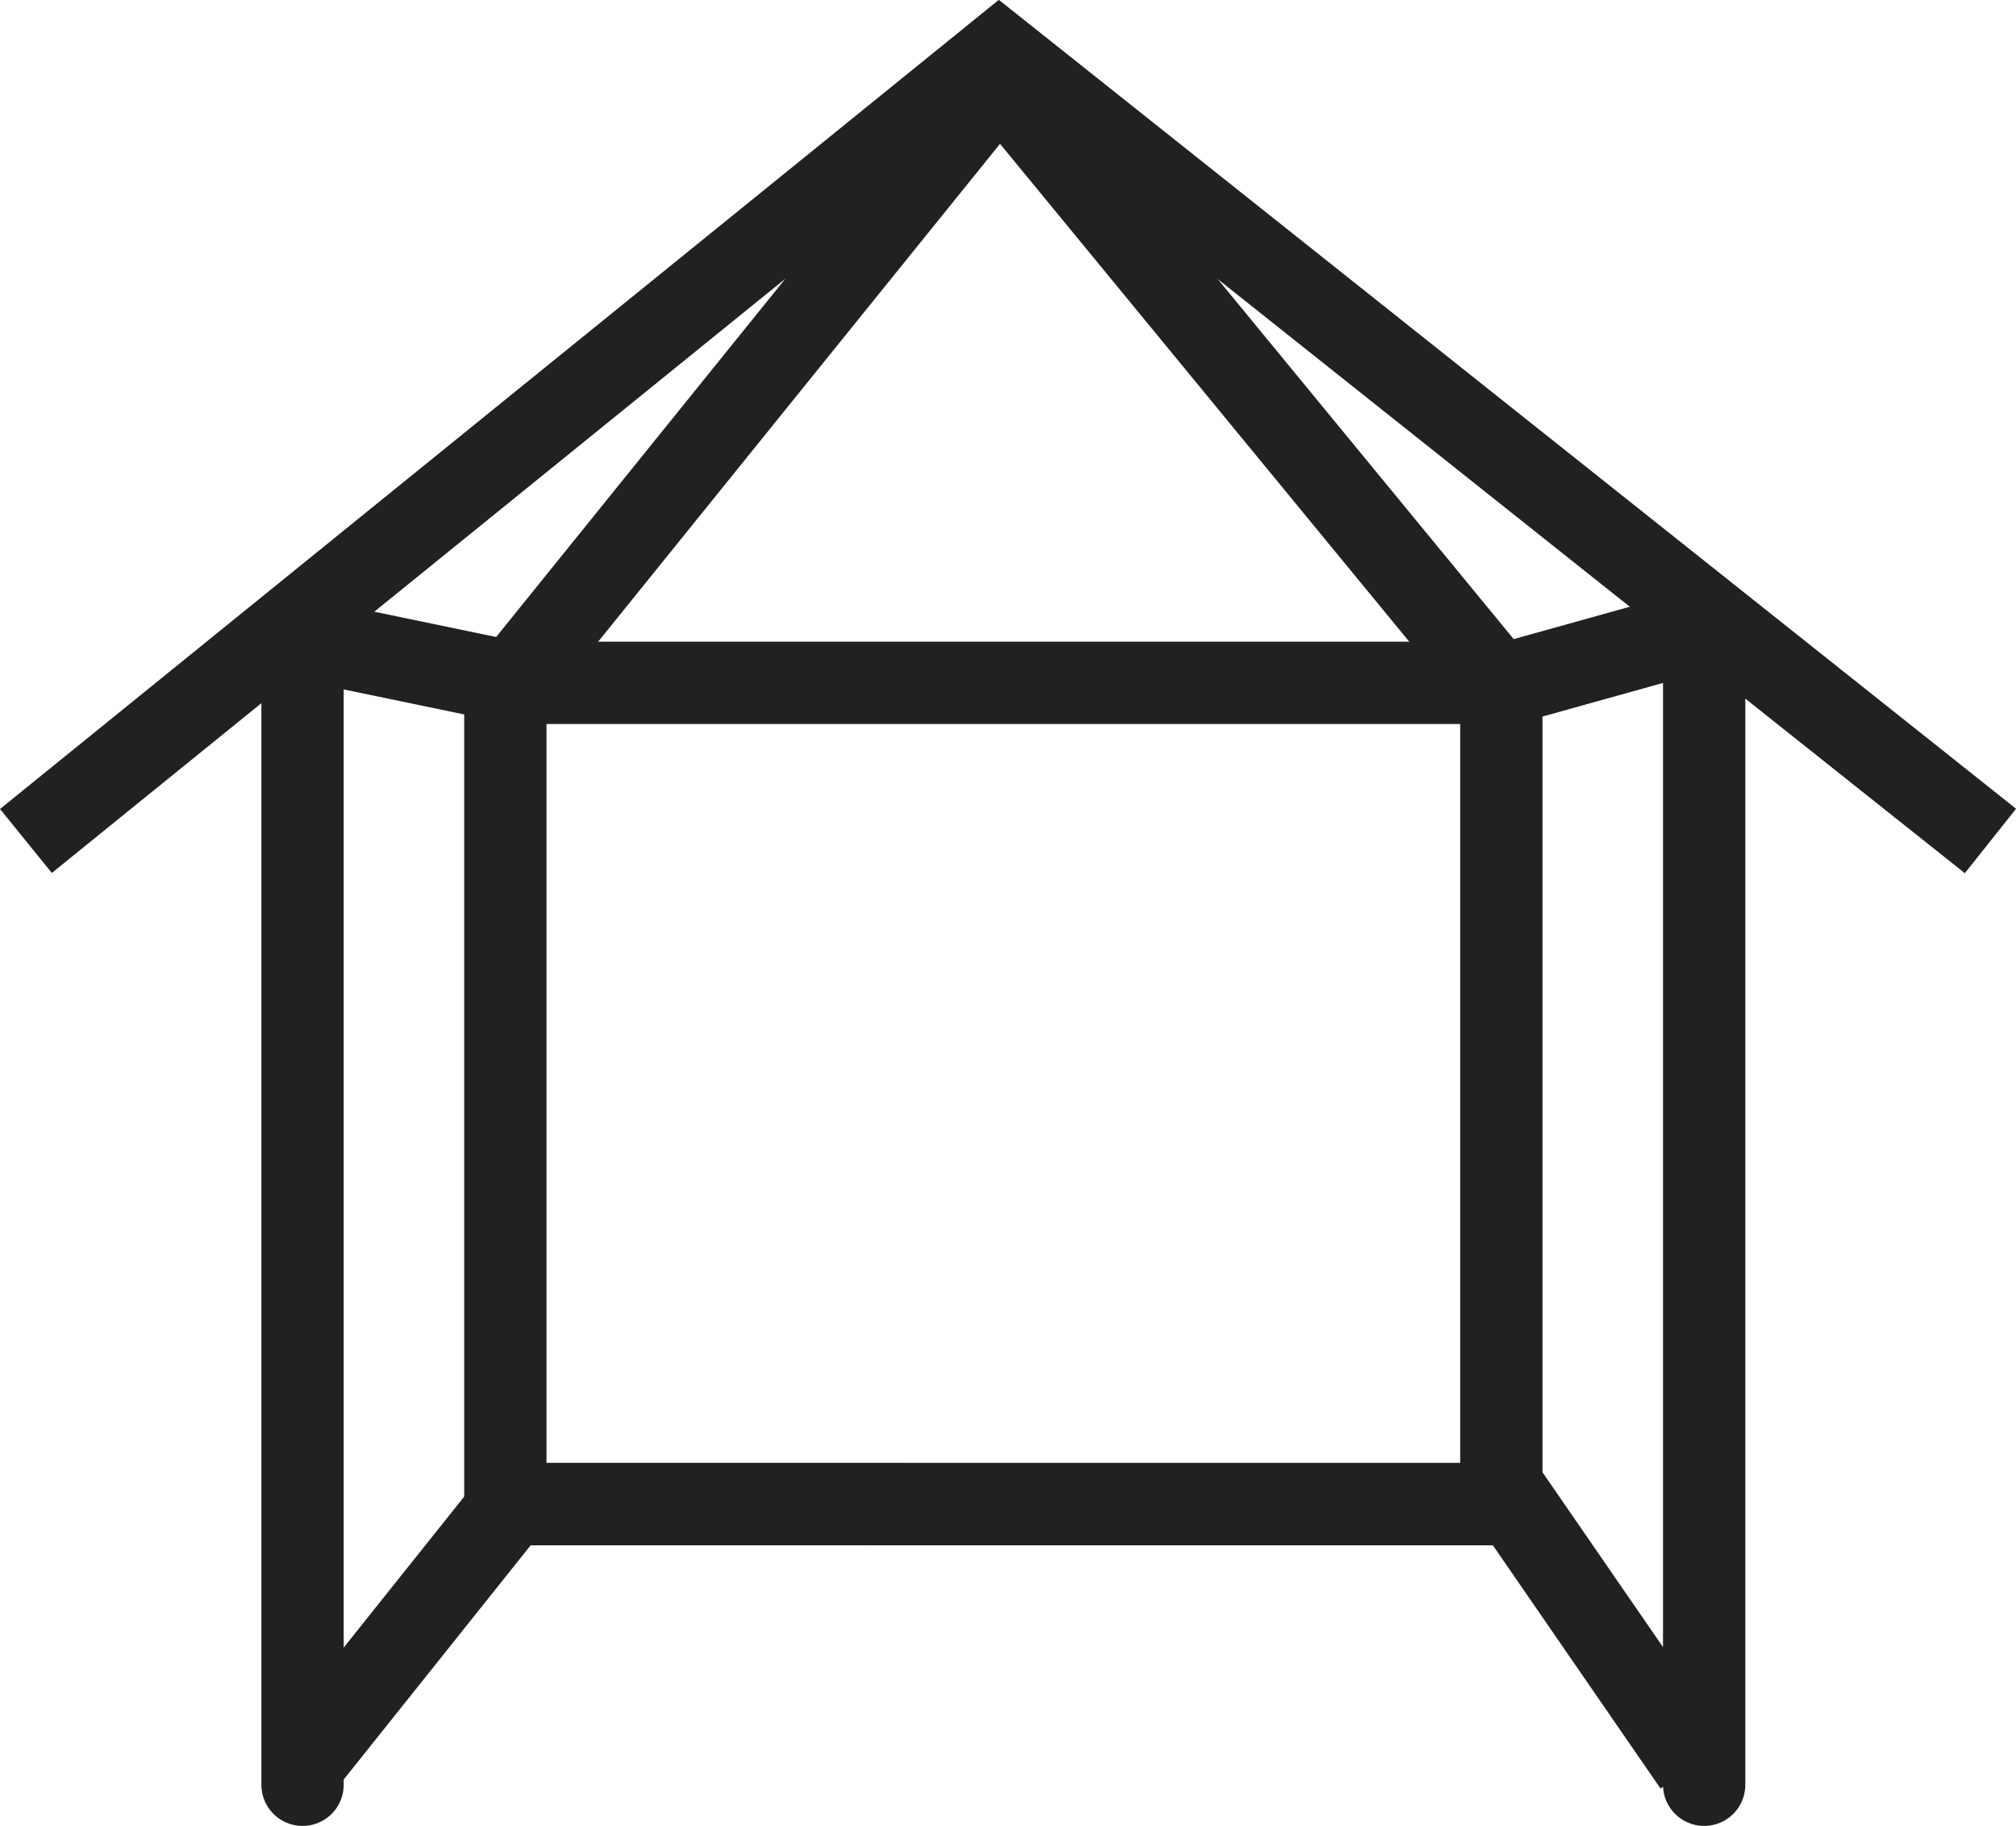 <svg xmlns="http://www.w3.org/2000/svg" width="48.984" height="44.358" viewBox="0 0 48.984 44.358">
  <g id="reform_ico03" transform="translate(0.629 1.282)">
    <path id="パス_11084" data-name="パス 11084" d="M-24450.3,7263.2l23.645-19.152,24.088,19.152" transform="translate(24450.301 -7244.052)" fill="none" stroke="#212121" stroke-width="2"/>
    <g id="グループ_1749" data-name="グループ 1749" transform="translate(6.722 13.845)">
      <line id="線_400" data-name="線 400" y2="28.231" fill="none" stroke="#212121" stroke-linecap="round" stroke-width="2"/>
      <line id="線_401" data-name="線 401" y2="28.231" transform="translate(34.056)" fill="none" stroke="#212121" stroke-linecap="round" stroke-width="2"/>
    </g>
    <path id="パス_11085" data-name="パス 11085" d="M-24443,7289.735l5.064-6.343h24.383l4.373,6.343" transform="translate(24449.721 -7248.135)" fill="none" stroke="#212121" stroke-width="2"/>
    <path id="パス_11086" data-name="パス 11086" d="M-24437.26,7279.151V7259.2h24.2v19.953Z" transform="translate(24448.91 -7243.893)" fill="none" stroke="#212121" stroke-width="2"/>
    <path id="パス_11087" data-name="パス 11087" d="M-24437.846,7261.008l-5.066-1.052" transform="translate(24449.713 -7245.702)" fill="none" stroke="#212121" stroke-width="2"/>
    <path id="パス_11088" data-name="パス 11088" d="M-24410.254,7260.981l4.6-1.282" transform="translate(24446.322 -7245.676)" fill="none" stroke="#212121" stroke-width="2"/>
    <path id="パス_11090" data-name="パス 11090" d="M-24437.539,7259.153l12.047-14.922,12.268,14.922" transform="translate(24449.154 -7243.602)" fill="none" stroke="#212121" stroke-width="2"/>
  </g>
</svg>

